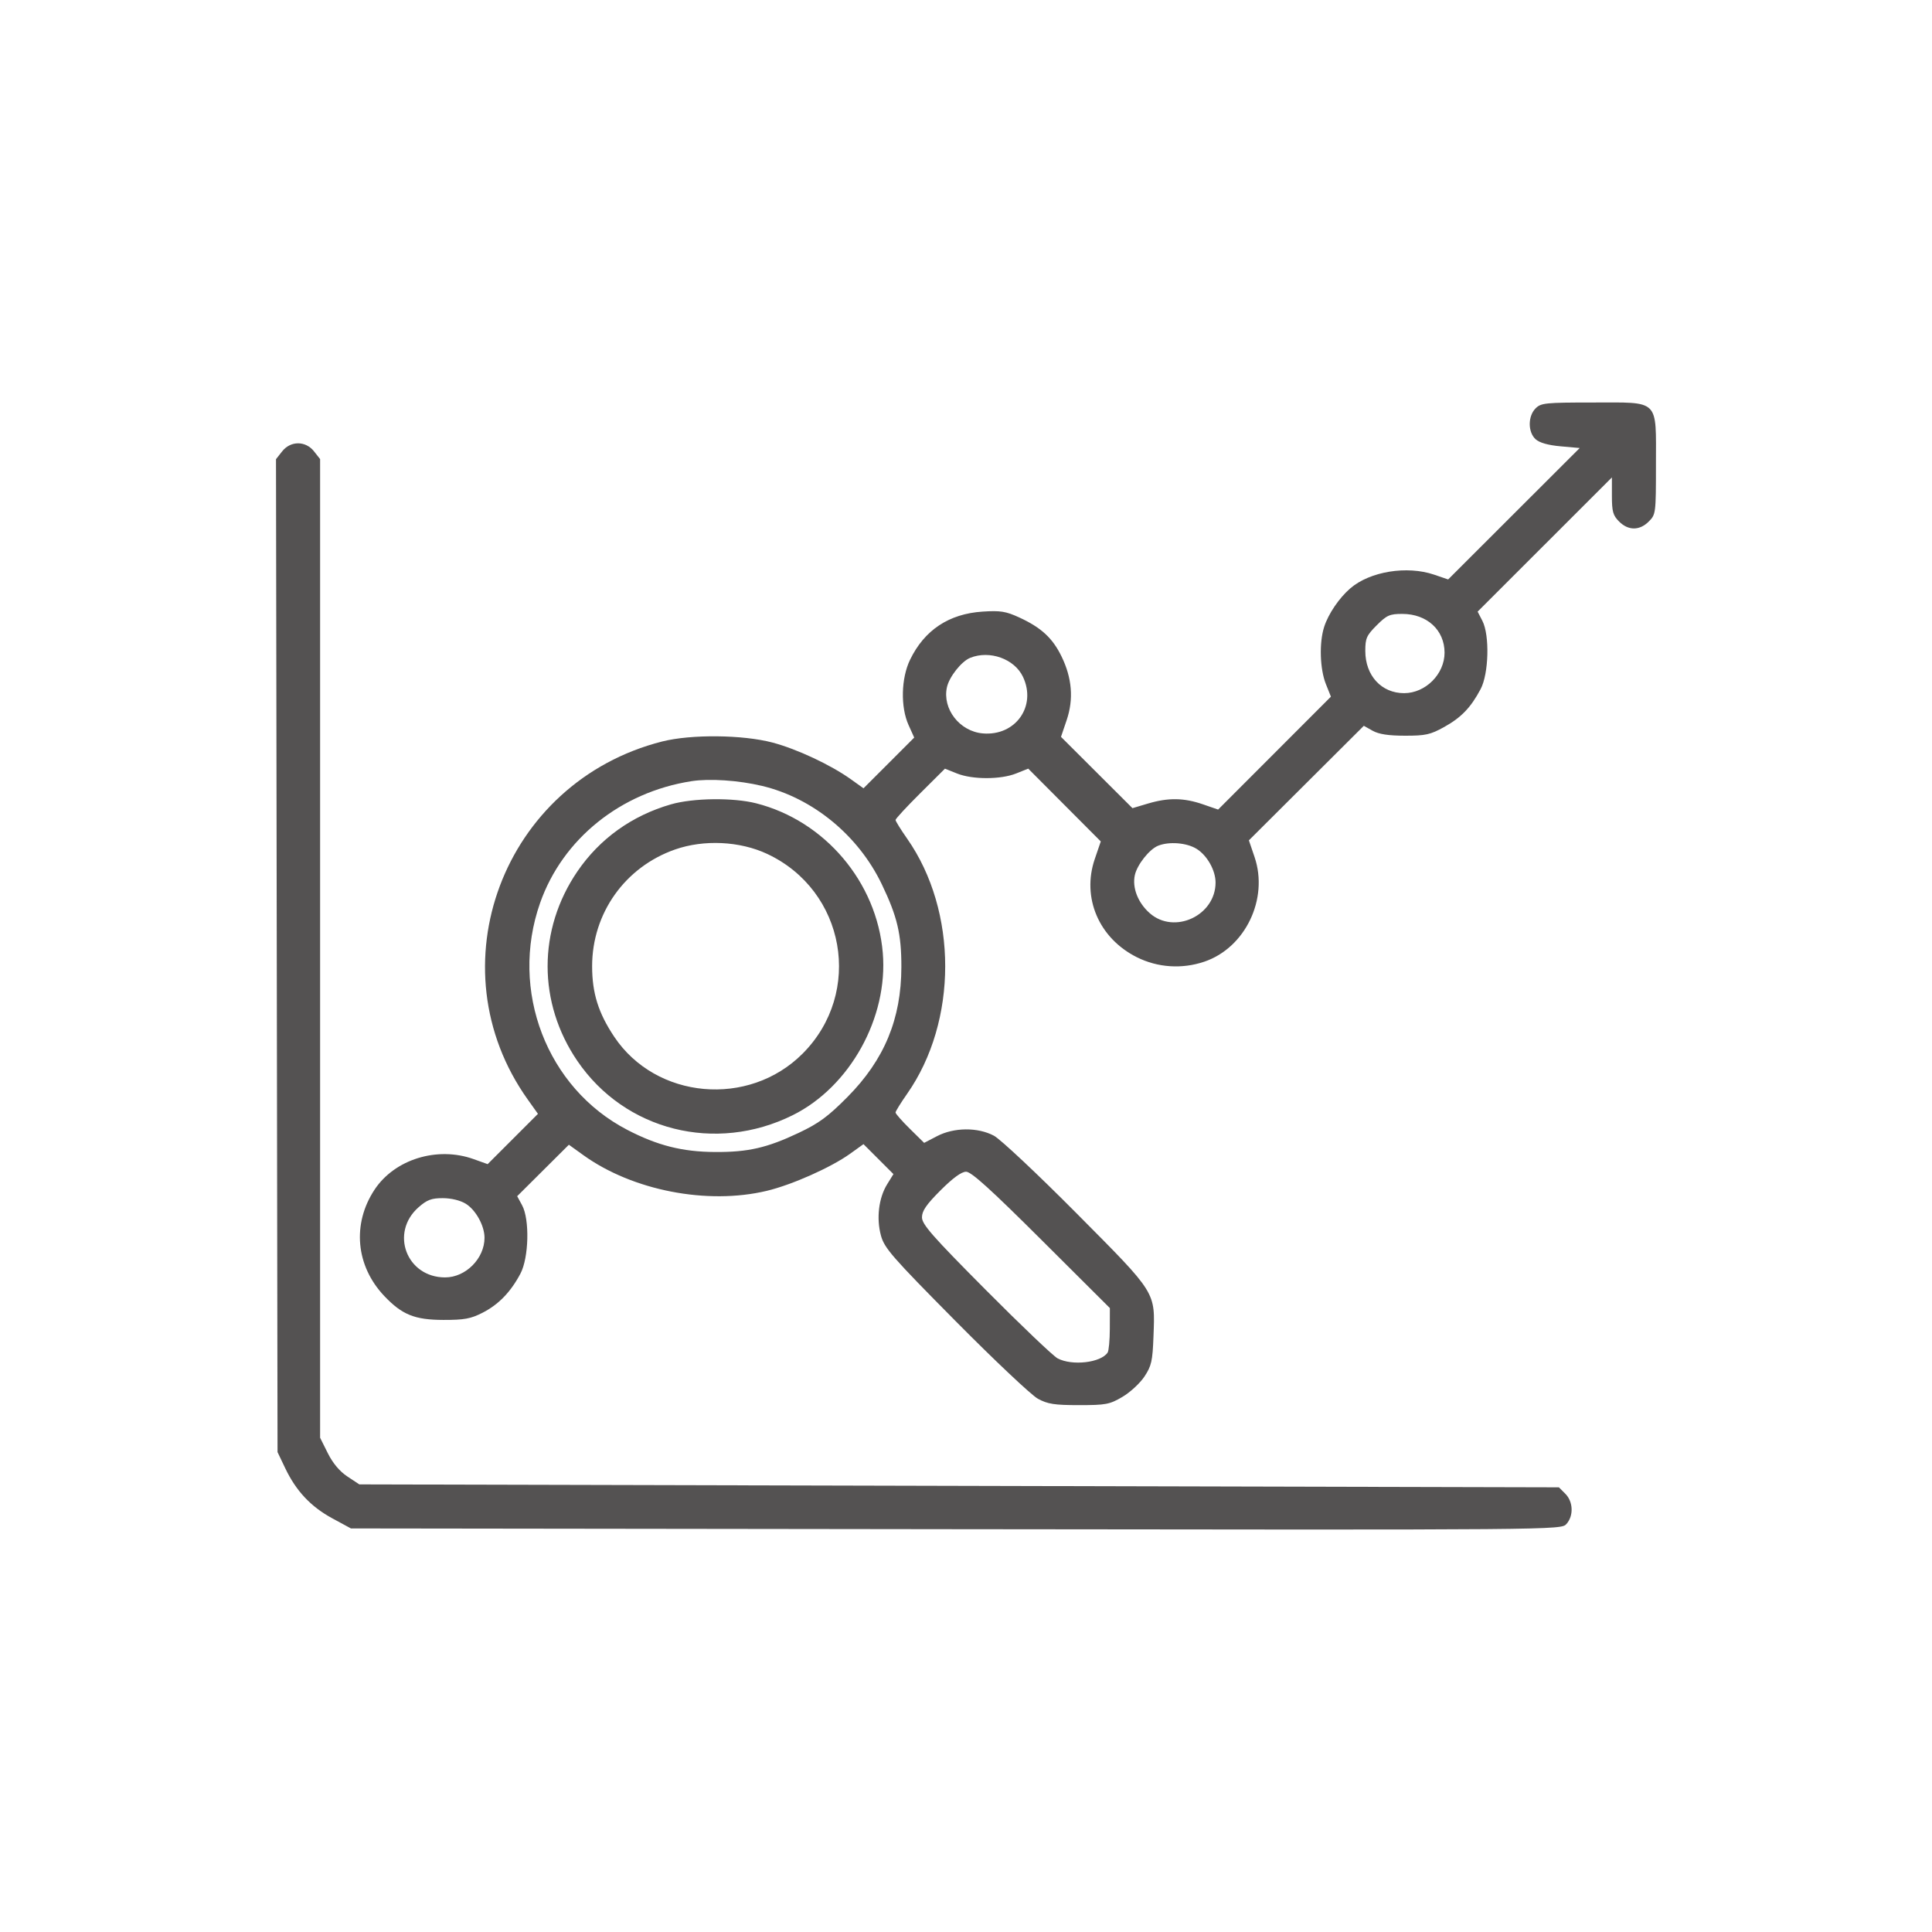 <svg width="210" height="210" viewBox="0 0 210 210" fill="none" xmlns="http://www.w3.org/2000/svg">
<path fill-rule="evenodd" clip-rule="evenodd" d="M166.91 44.39C166.064 45.236 166.067 46.977 166.916 47.745C167.336 48.126 168.28 48.393 169.634 48.513L171.708 48.698L164.557 55.84L157.407 62.983L155.879 62.462C152.93 61.458 148.906 62.113 146.779 63.944C145.557 64.997 144.384 66.725 143.929 68.144C143.377 69.864 143.465 72.725 144.121 74.364L144.665 75.724L138.534 81.861L132.404 87.997L130.749 87.425C128.687 86.713 126.986 86.688 124.796 87.338L123.094 87.844L119.209 83.968L115.325 80.093L115.941 78.277C116.716 75.99 116.529 73.692 115.375 71.333C114.403 69.346 113.166 68.209 110.789 67.116C109.331 66.446 108.742 66.352 106.8 66.479C103.145 66.717 100.481 68.487 98.92 71.711C97.945 73.724 97.873 76.847 98.755 78.805L99.371 80.171L96.615 82.928L93.859 85.684L92.489 84.704C90.311 83.146 86.624 81.417 83.982 80.716C80.735 79.855 75.116 79.799 71.972 80.597C54.662 84.99 47.107 105.112 57.361 119.508L58.473 121.07L55.739 123.803L53.005 126.537L51.479 125.99C47.534 124.576 42.901 126.004 40.715 129.307C38.251 133.031 38.668 137.602 41.77 140.871C43.702 142.907 45.075 143.462 48.197 143.47C50.462 143.475 51.165 143.346 52.455 142.687C54.188 141.802 55.507 140.44 56.567 138.442C57.484 136.712 57.586 132.545 56.749 131.005L56.215 130.021L59.024 127.225L61.834 124.428L63.42 125.568C68.765 129.408 76.875 130.984 83.346 129.439C86.085 128.785 90.331 126.895 92.405 125.405L93.857 124.363L95.485 125.99L97.113 127.619L96.429 128.725C95.511 130.211 95.244 132.417 95.754 134.297C96.125 135.662 96.956 136.615 103.855 143.583C108.083 147.854 112.117 151.66 112.819 152.04C113.886 152.618 114.619 152.731 117.287 152.731C120.209 152.731 120.607 152.656 122.001 151.836C122.839 151.344 123.916 150.349 124.394 149.626C125.159 148.472 125.279 147.943 125.378 145.277C125.56 140.355 125.777 140.704 117.018 131.884C112.778 127.614 108.734 123.817 108.032 123.445C106.272 122.512 103.696 122.534 101.848 123.497L100.451 124.225L98.897 122.693C98.041 121.851 97.342 121.056 97.342 120.925C97.342 120.795 97.908 119.88 98.599 118.893C104.119 111.012 104.119 99.033 98.599 91.152C97.908 90.165 97.342 89.253 97.342 89.125C97.342 88.997 98.55 87.691 100.027 86.222L102.712 83.55L104.023 84.075C105.703 84.747 108.768 84.746 110.45 84.073L111.764 83.547L115.707 87.504L119.65 91.46L118.996 93.374C117.56 97.579 119.45 101.986 123.572 104.046C125.845 105.182 128.485 105.354 130.915 104.527C135.363 103.011 137.908 97.702 136.365 93.156L135.749 91.341L141.995 85.117L148.242 78.892L149.199 79.429C149.872 79.806 150.915 79.966 152.709 79.968C154.944 79.971 155.474 79.854 156.964 79.029C158.827 77.997 159.868 76.915 160.936 74.903C161.826 73.227 161.934 69.044 161.128 67.481L160.612 66.48L167.91 59.187L175.207 51.894V53.901C175.207 55.605 175.325 56.025 175.991 56.69C176.989 57.689 178.212 57.689 179.211 56.69C179.98 55.921 179.994 55.813 179.994 50.528C179.994 43.292 180.46 43.751 173.121 43.751C167.974 43.751 167.5 43.8 166.91 44.39ZM30.665 49.065L30 49.91L30.084 103.873L30.167 157.837L31.005 159.592C32.188 162.07 33.787 163.771 36.126 165.04L38.145 166.134L103.912 166.217C169.567 166.3 169.679 166.299 170.262 165.654C171.061 164.771 171.007 163.228 170.146 162.367L169.446 161.667L104.25 161.507L39.056 161.347L37.762 160.491C36.919 159.933 36.177 159.05 35.631 157.955L34.794 156.276V103.088V49.901L34.133 49.06C33.216 47.895 31.584 47.897 30.665 49.065ZM149.64 67.967C148.54 69.068 148.401 69.38 148.402 70.759C148.404 73.437 150.158 75.344 152.619 75.344C154.947 75.344 157.017 73.274 157.017 70.946C157.017 68.485 155.11 66.731 152.432 66.729C151.053 66.728 150.741 66.867 149.64 67.967ZM105.453 71.505C104.504 71.889 103.176 73.568 102.928 74.698C102.411 77.055 104.305 79.498 106.821 79.718C110.381 80.029 112.705 76.756 111.19 73.563C110.265 71.614 107.572 70.648 105.453 71.505ZM75.163 84.91C67.467 86.107 61.153 91.186 58.706 98.148C55.362 107.662 59.433 118.265 68.171 122.804C71.465 124.515 74.162 125.197 77.716 125.218C81.31 125.24 83.368 124.769 86.811 123.139C89.018 122.093 90.007 121.365 92.12 119.233C96.124 115.191 97.965 110.753 97.975 105.118C97.982 101.53 97.532 99.626 95.847 96.116C93.296 90.8 88.346 86.736 82.822 85.422C80.273 84.816 77.123 84.606 75.163 84.91ZM72.929 87.43C68.695 88.648 65.183 91.166 62.759 94.721C58.444 101.05 58.444 108.995 62.759 115.324C67.927 122.904 77.785 125.383 86.173 121.212C92.386 118.123 96.55 110.611 95.955 103.566C95.305 95.881 89.664 89.219 82.196 87.317C79.696 86.68 75.348 86.733 72.929 87.43ZM73.378 92.335C67.937 94.237 64.361 99.268 64.361 105.023C64.361 107.944 65.039 110.109 66.761 112.688C71.306 119.494 81.374 120.399 87.236 114.53C93.866 107.891 91.9 96.801 83.388 92.815C80.418 91.424 76.519 91.237 73.378 92.335ZM125.877 91.929C124.928 92.313 123.6 93.992 123.352 95.121C123.05 96.498 123.692 98.135 124.976 99.263C127.648 101.609 132.126 99.52 132.126 95.928C132.126 94.599 131.209 92.973 130.06 92.263C128.984 91.598 127.072 91.445 125.877 91.929ZM102.235 129.382C100.694 130.923 100.214 131.62 100.214 132.317C100.214 133.082 101.353 134.377 107.155 140.213C110.972 144.053 114.483 147.399 114.957 147.649C116.541 148.485 119.656 148.124 120.394 147.019C120.522 146.826 120.63 145.658 120.633 144.425L120.638 142.182L113.202 134.772C107.696 129.283 105.571 127.361 105.012 127.361C104.509 127.361 103.579 128.038 102.235 129.382ZM45.5 131.22C42.352 133.984 44.19 138.849 48.383 138.849C50.621 138.849 52.665 136.793 52.665 134.541C52.665 133.228 51.711 131.503 50.616 130.835C50.023 130.473 49.037 130.235 48.129 130.234C46.901 130.233 46.417 130.415 45.5 131.22Z" fill="#545252"/>
</svg>
